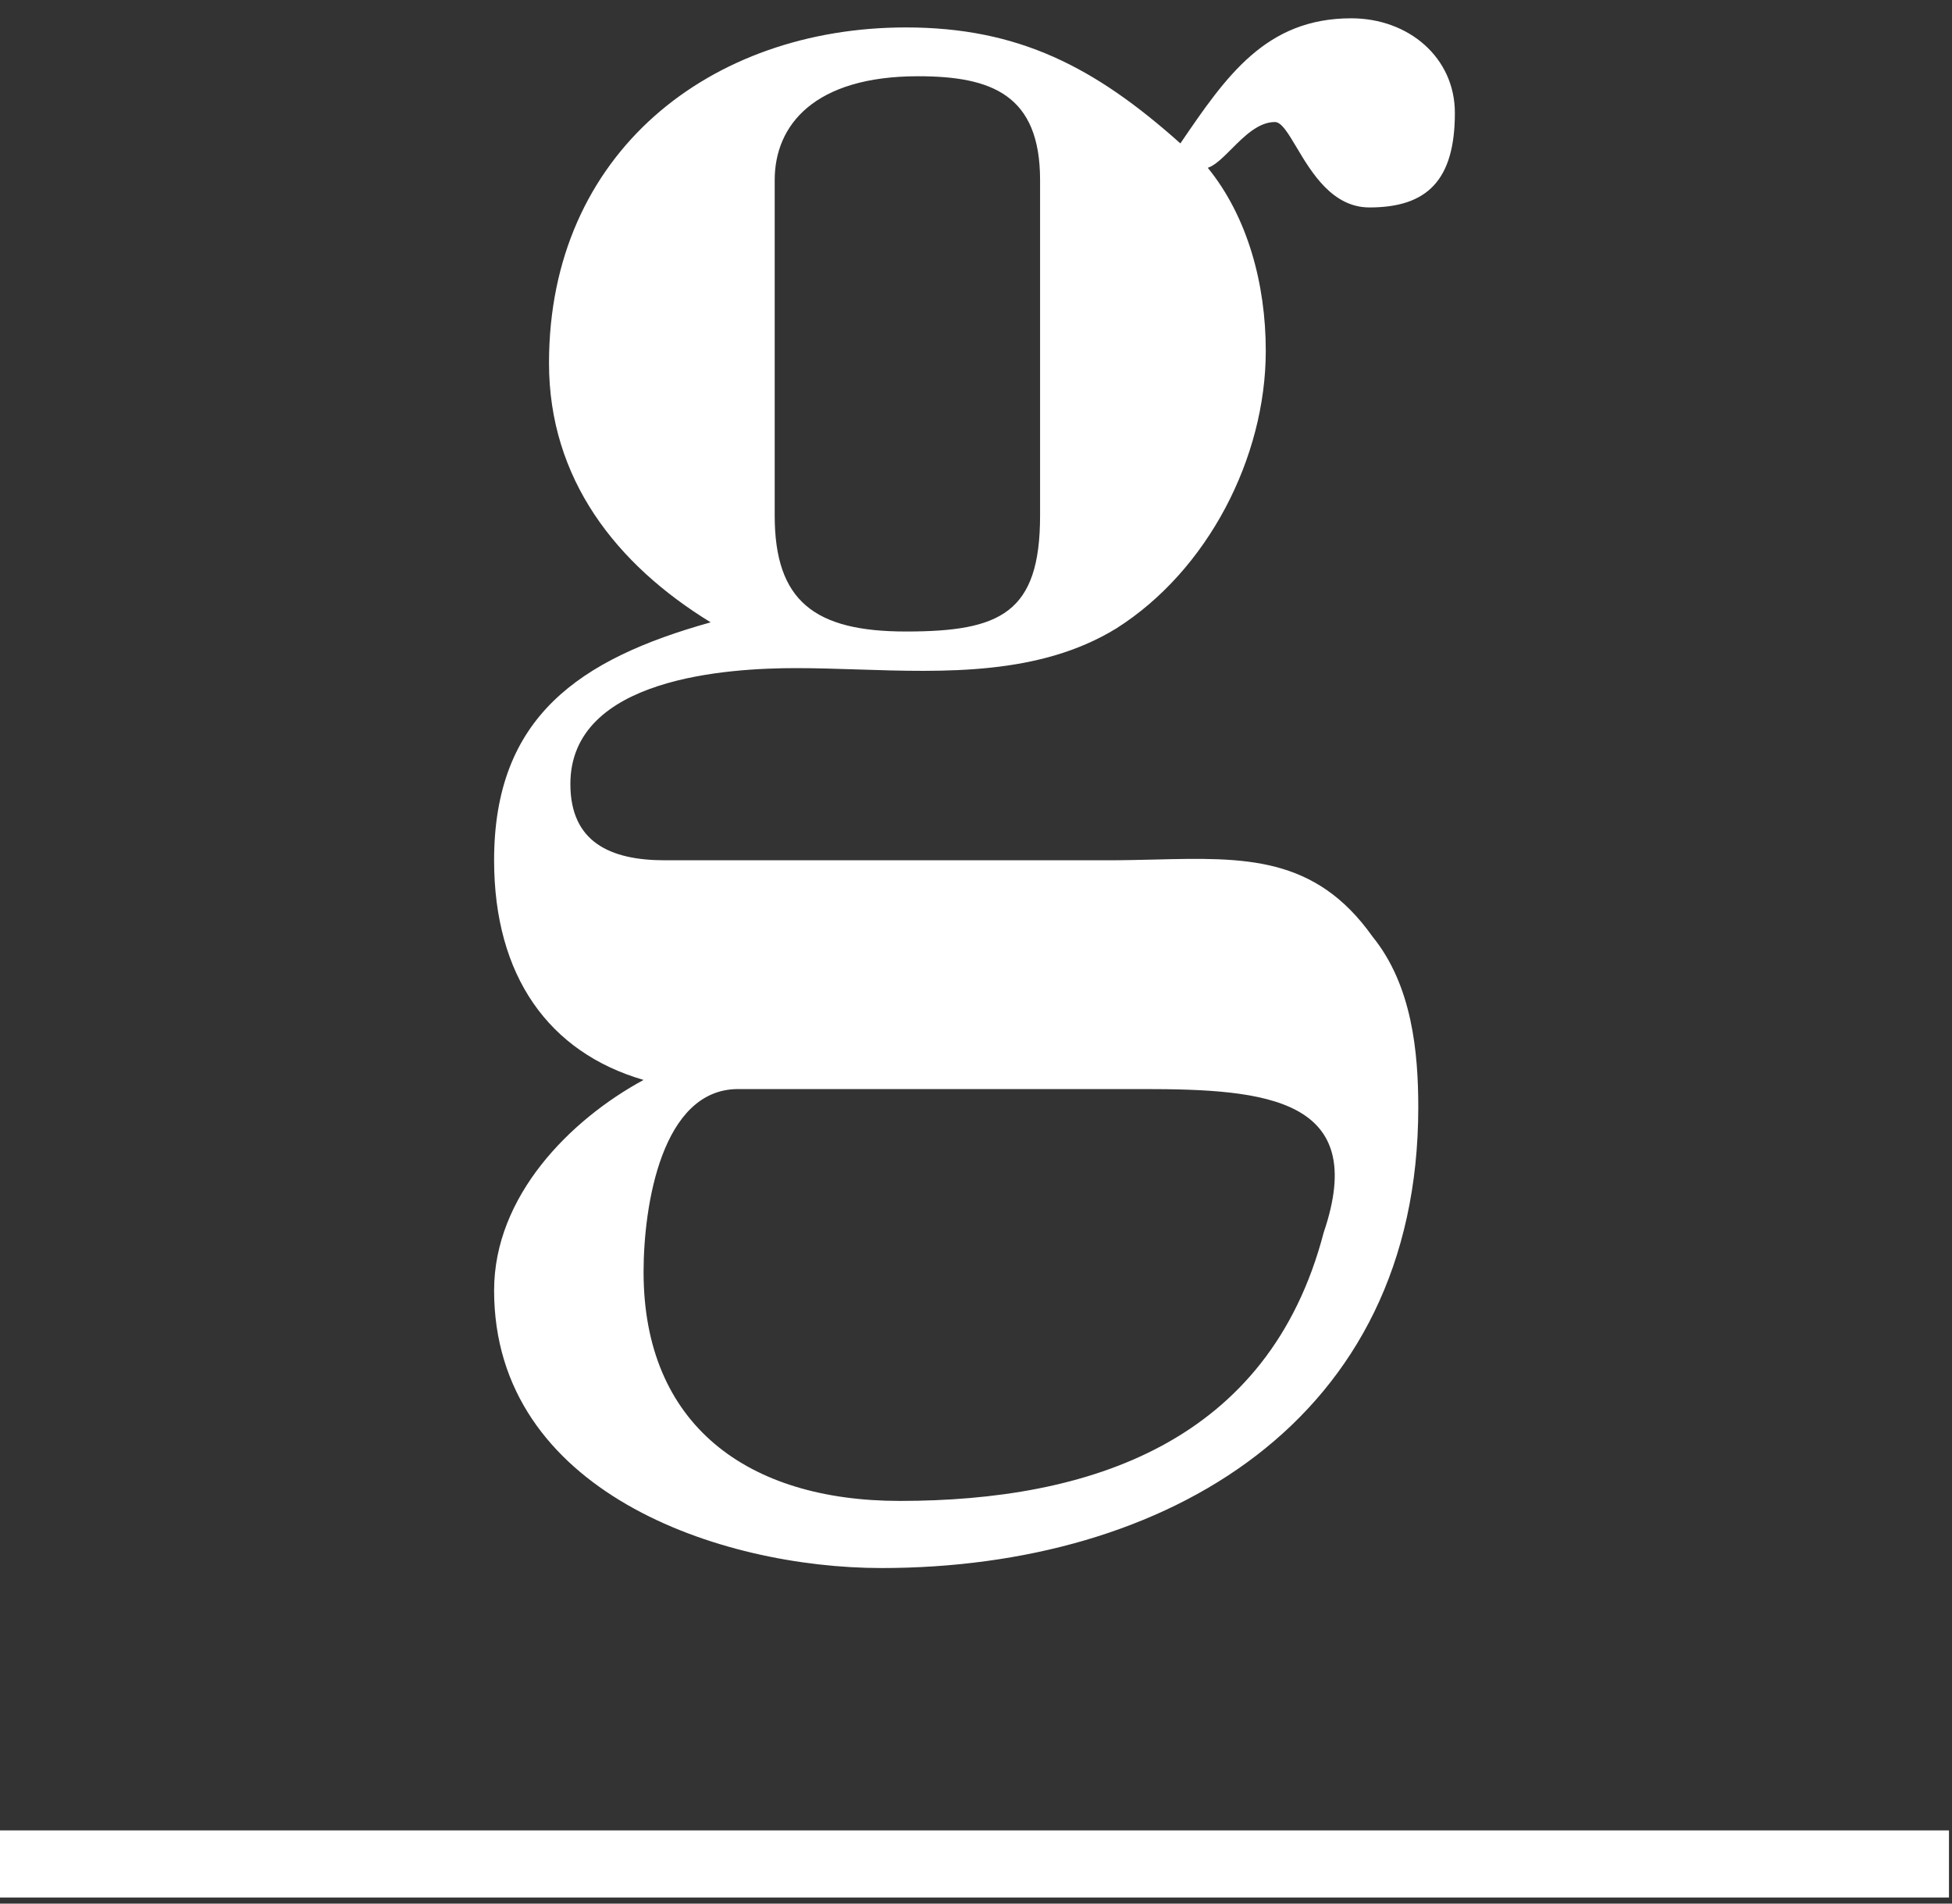 <svg width="40" height="39" viewBox="0 0 40 39" fill="none" xmlns="http://www.w3.org/2000/svg">
<rect x="0" y="0" width="40" height="39" fill="#333333" stroke="none"/>
<path fill-rule="evenodd" clip-rule="evenodd" d="M23.655 17.61C23.344 17.617 23.021 17.625 22.688 17.625H13.625C12.5 17.625 11.688 17.25 11.688 16.062C11.688 13.875 14.938 13.688 16.313 13.688C16.717 13.688 17.135 13.701 17.56 13.715C19.369 13.774 21.306 13.837 22.875 12.875C24.75 11.688 25.938 9.375 25.938 7.188C25.938 5.812 25.563 4.438 24.75 3.438C24.9 3.388 25.06 3.228 25.234 3.054C25.495 2.792 25.788 2.5 26.125 2.5C26.26 2.5 26.395 2.727 26.568 3.017C26.875 3.533 27.302 4.25 28.063 4.25C29.25 4.25 29.813 3.688 29.813 2.312C29.813 1.188 28.875 0.375 27.688 0.375C25.938 0.375 25.125 1.562 24.188 2.938C22.438 1.375 20.875 0.562 18.563 0.562C14.563 0.562 11.25 3.125 11.25 7.438C11.25 9.812 12.625 11.562 14.563 12.75C11.875 13.5 10.125 14.688 10.125 17.625C10.125 20 11.25 21.562 13.188 22.125C11.688 22.938 10.125 24.5 10.125 26.438C10.125 30.562 14.75 32.125 18.063 32.125C23.875 32.125 29.063 29.125 29.063 22.688C29.063 21.562 28.938 20.188 28.125 19.188C26.949 17.53 25.498 17.565 23.655 17.61ZM13.188 26.062C13.188 24.688 13.563 22.312 15.125 22.312H23.438C25.938 22.312 28.063 22.5 27.125 25.25C26 29.562 22.313 30.75 18.438 30.75C15.313 30.75 13.188 29.188 13.188 26.062ZM18.563 12.938C16.688 12.938 15.875 12.312 15.875 10.562V3.688C15.875 2.562 16.688 1.562 18.813 1.562C20.313 1.562 21.313 1.938 21.313 3.688V10.562C21.313 12.562 20.5 12.938 18.563 12.938Z" fill="white"/>
<path d="M0 37.5H39.938V38.875H0V37.5Z" fill="white"/>
</svg>
